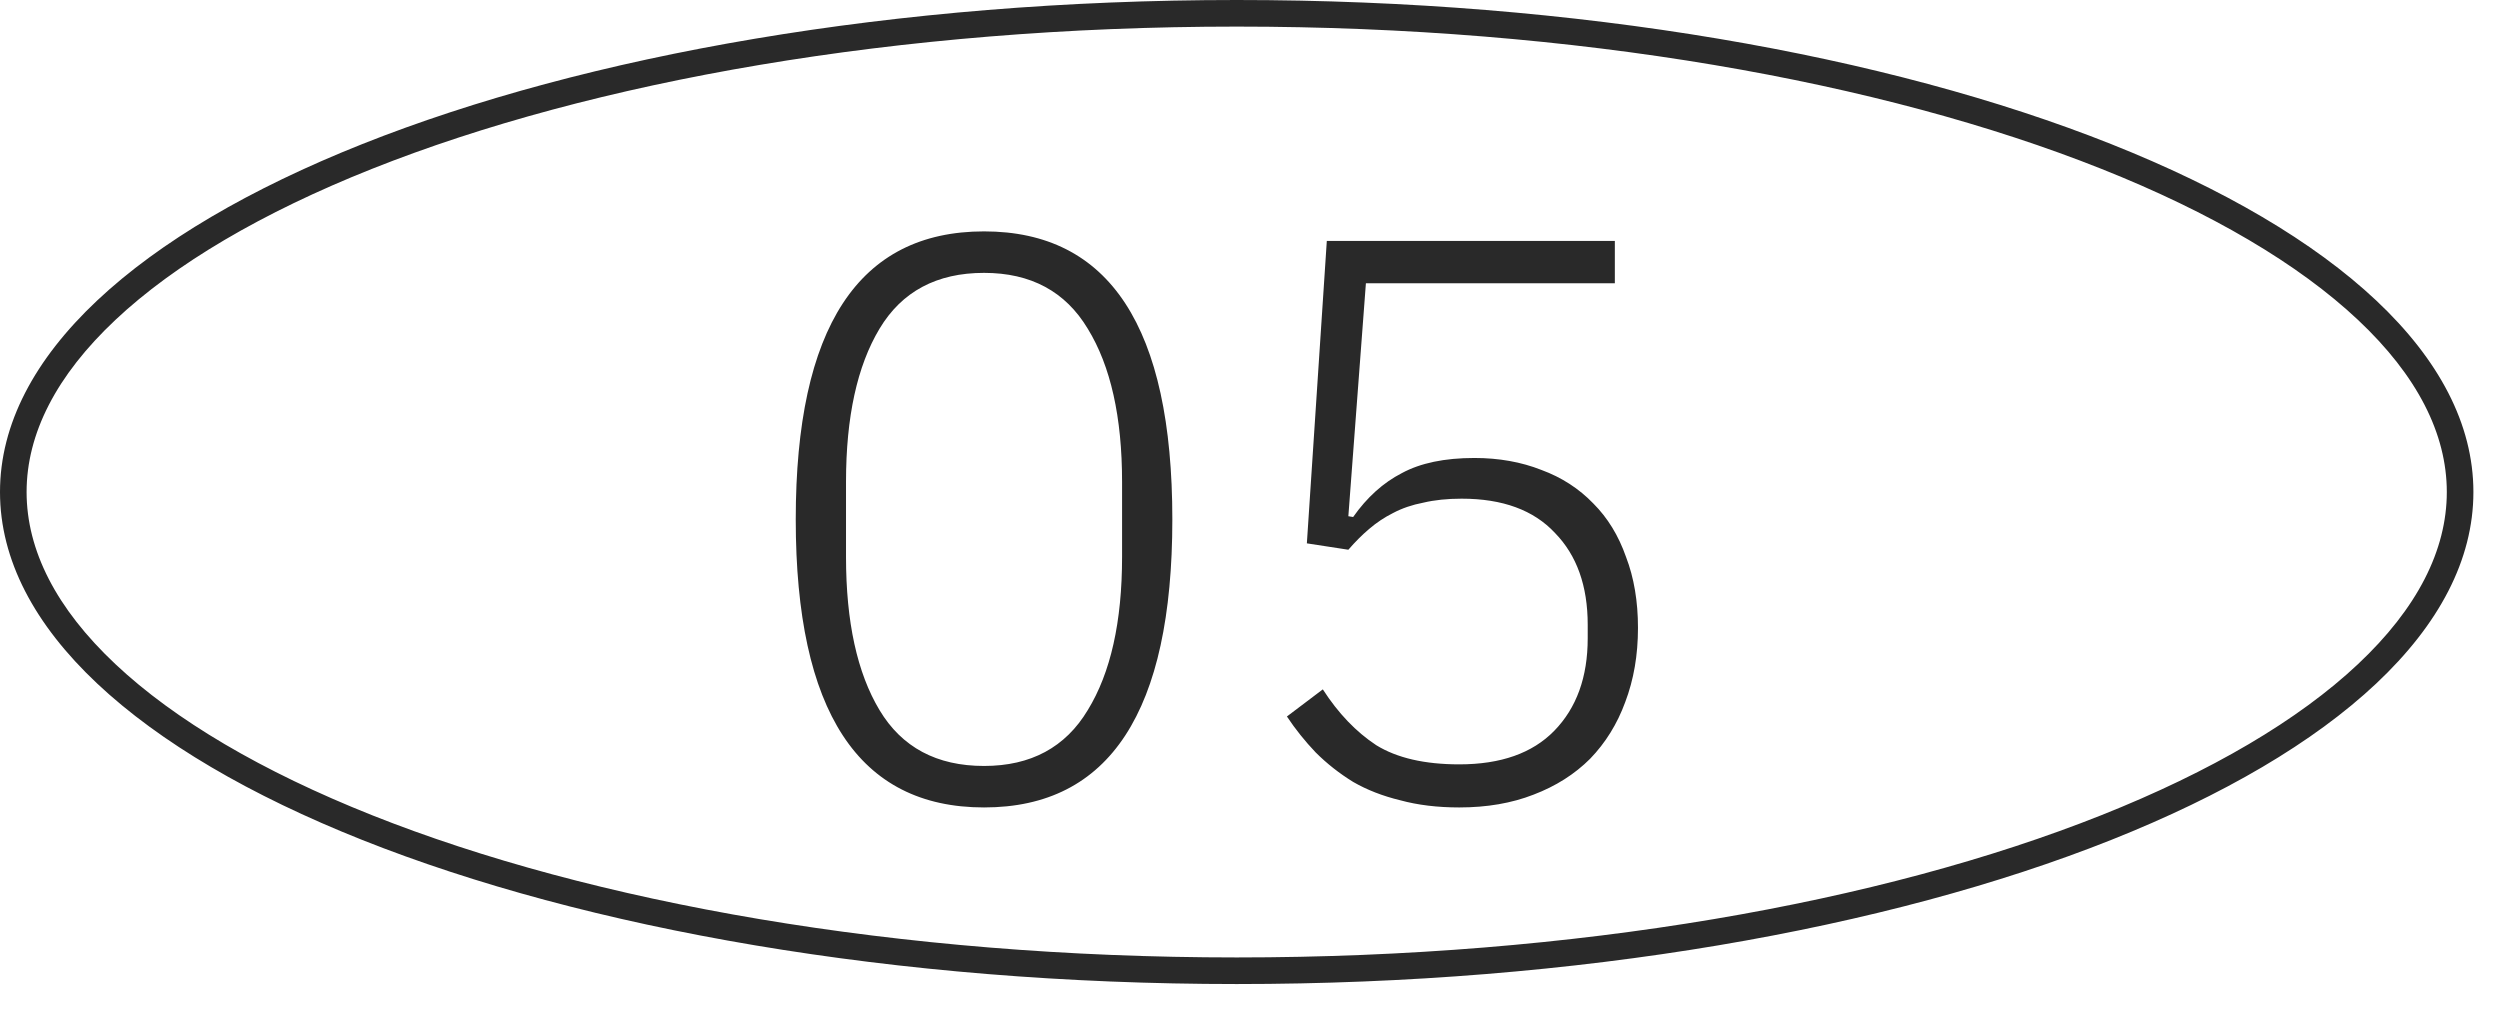 <?xml version="1.0" encoding="UTF-8"?> <svg xmlns="http://www.w3.org/2000/svg" width="47" height="19" viewBox="0 0 47 19" fill="none"> <path fill-rule="evenodd" clip-rule="evenodd" d="M46 9.25C46 10.344 45.445 11.438 44.33 12.486C43.215 13.535 41.574 14.503 39.505 15.326C35.37 16.971 29.623 18 23.25 18C16.877 18 11.13 16.971 6.995 15.326C4.926 14.503 3.285 13.535 2.17 12.486C1.055 11.438 0.5 10.344 0.5 9.25C0.5 8.156 1.055 7.062 2.17 6.014C3.285 4.965 4.926 3.997 6.995 3.174C11.13 1.529 16.877 0.5 23.25 0.5C29.623 0.5 35.37 1.529 39.505 3.174C41.574 3.997 43.215 4.965 44.33 6.014C45.445 7.062 46 8.156 46 9.25ZM46.5 9.25C46.5 14.359 36.091 18.5 23.25 18.5C10.409 18.5 0 14.359 0 9.25C0 4.141 10.409 0 23.25 0C36.091 0 46.5 4.141 46.5 9.25ZM14.96 9.765C14.96 13.375 16.14 15.18 18.5 15.18C20.86 15.18 22.04 13.375 22.04 9.765C22.04 6.155 20.86 4.35 18.5 4.35C16.14 4.35 14.96 6.155 14.96 9.765ZM20.45 13.35C20.03 14.05 19.38 14.4 18.5 14.4C17.61 14.4 16.955 14.05 16.535 13.35C16.115 12.65 15.905 11.69 15.905 10.47V9.06C15.905 7.84 16.115 6.88 16.535 6.18C16.955 5.48 17.61 5.13 18.5 5.13C19.38 5.13 20.03 5.48 20.45 6.18C20.88 6.88 21.095 7.84 21.095 9.06V10.47C21.095 11.69 20.88 12.65 20.45 13.35ZM25.679 5.325H30.359V4.53H24.944L24.569 10.215L25.349 10.335C25.479 10.185 25.609 10.055 25.739 9.945C25.879 9.825 26.029 9.725 26.189 9.645C26.359 9.555 26.549 9.49 26.759 9.45C26.969 9.4 27.209 9.375 27.479 9.375C28.249 9.375 28.834 9.59 29.234 10.02C29.644 10.44 29.849 11.015 29.849 11.745V12C29.849 12.73 29.639 13.31 29.219 13.74C28.809 14.16 28.214 14.37 27.434 14.37C26.784 14.37 26.264 14.25 25.874 14.01C25.494 13.76 25.159 13.41 24.869 12.96L24.194 13.47C24.354 13.71 24.534 13.935 24.734 14.145C24.944 14.355 25.179 14.54 25.439 14.7C25.699 14.85 25.994 14.965 26.324 15.045C26.654 15.135 27.024 15.18 27.434 15.18C27.954 15.18 28.419 15.1 28.829 14.94C29.249 14.78 29.604 14.555 29.894 14.265C30.184 13.965 30.404 13.61 30.554 13.2C30.714 12.78 30.794 12.315 30.794 11.805C30.794 11.305 30.719 10.86 30.569 10.47C30.429 10.07 30.224 9.735 29.954 9.465C29.684 9.185 29.359 8.975 28.979 8.835C28.599 8.685 28.179 8.61 27.719 8.61C27.159 8.61 26.704 8.705 26.354 8.895C26.004 9.075 25.699 9.35 25.439 9.72L25.349 9.705L25.679 5.325Z" fill="#292929"></path> </svg> 